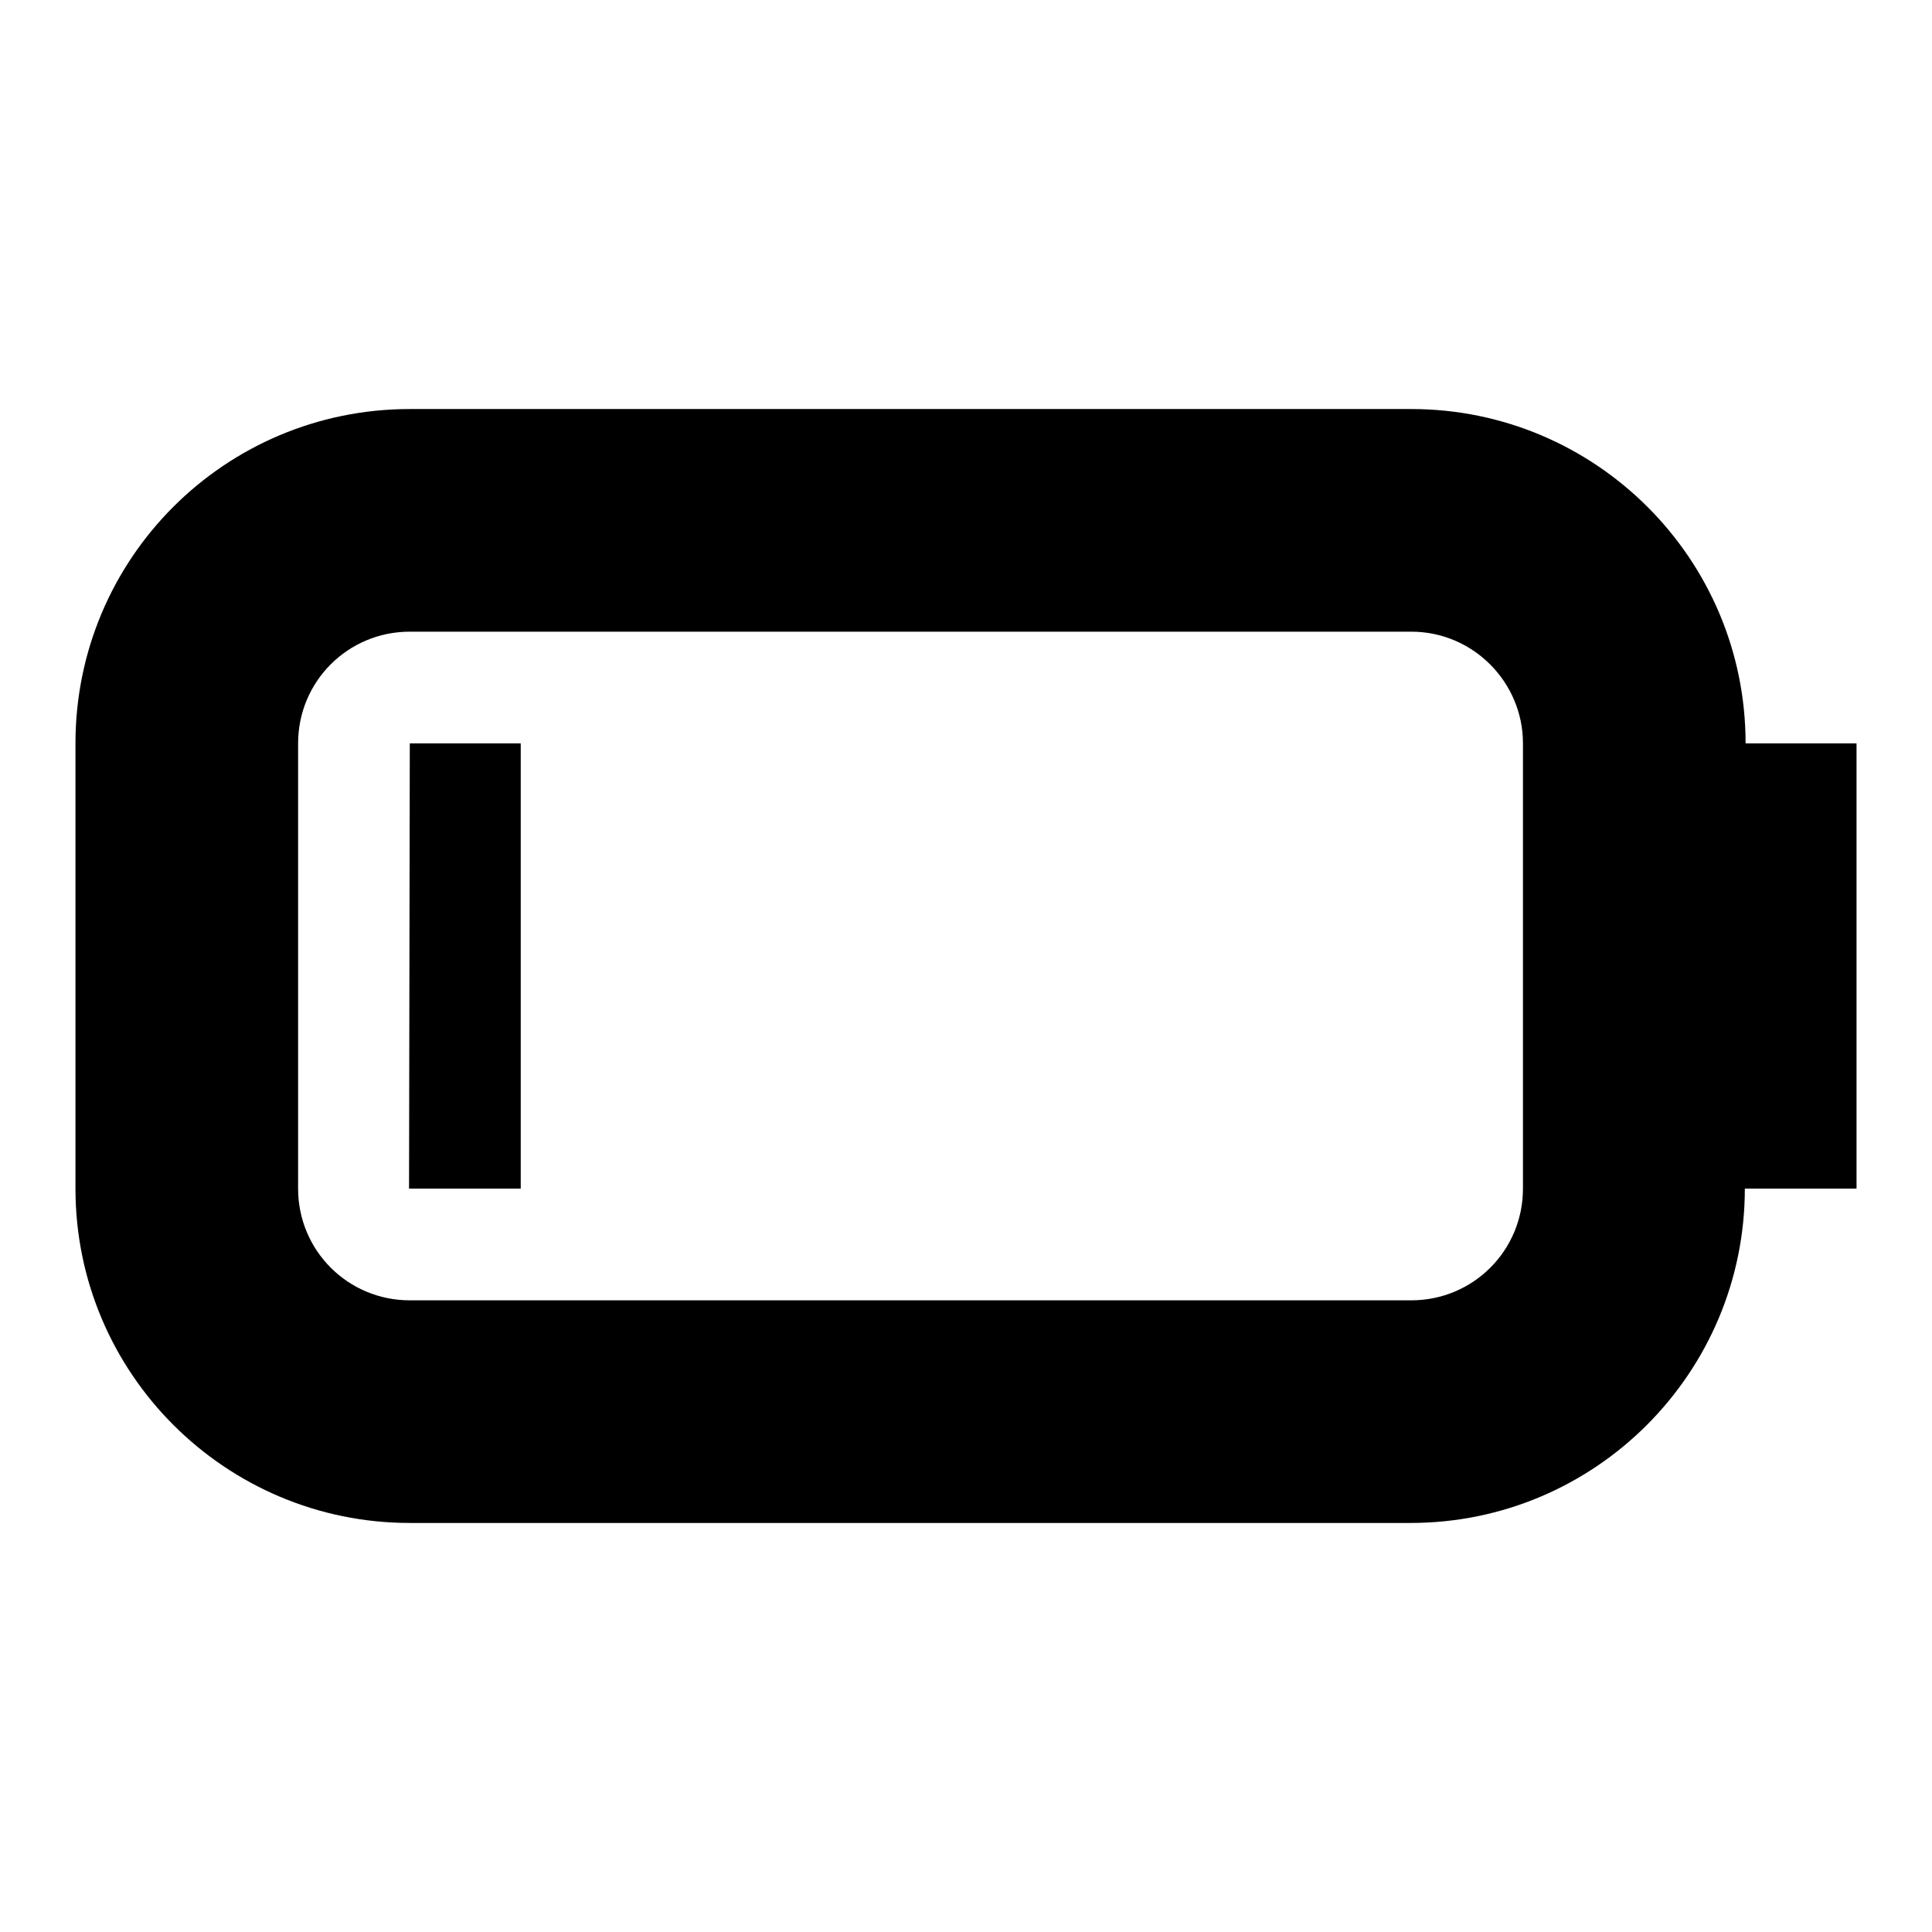 <?xml version="1.0" encoding="utf-8"?>
<!-- Svg Vector Icons : http://www.onlinewebfonts.com/icon -->
<!DOCTYPE svg PUBLIC "-//W3C//DTD SVG 1.1//EN" "http://www.w3.org/Graphics/SVG/1.1/DTD/svg11.dtd">
<svg version="1.1" xmlns="http://www.w3.org/2000/svg" xmlns:xlink="http://www.w3.org/1999/xlink" x="0px" y="0px" viewBox="0 0 256 256" enable-background="new 0 0 256 256" xml:space="preserve">
<g><g><path fill="#000000" d="M246,142.7L246,142.7v14.8h-14.8l0,0c0,24.4-19.8,44.3-44.3,44.3H54.3c-24.4,0-44.3-19.8-44.3-44.3v-59C10,74,29.8,54.2,54.3,54.2H187c24.4,0,44.3,19.8,44.3,44.3H246v14.8l0,0V142.7z M201.8,98.5c0-8.1-6.6-14.8-14.8-14.8H54.3c-8.2,0-14.8,6.6-14.8,14.8v59c0,8.2,6.6,14.8,14.8,14.8H187c8.2,0,14.8-6.6,14.8-14.8V98.5z M54.3,98.5H69v59H54.2L54.3,98.5L54.3,98.5z"/></g></g>
</svg>